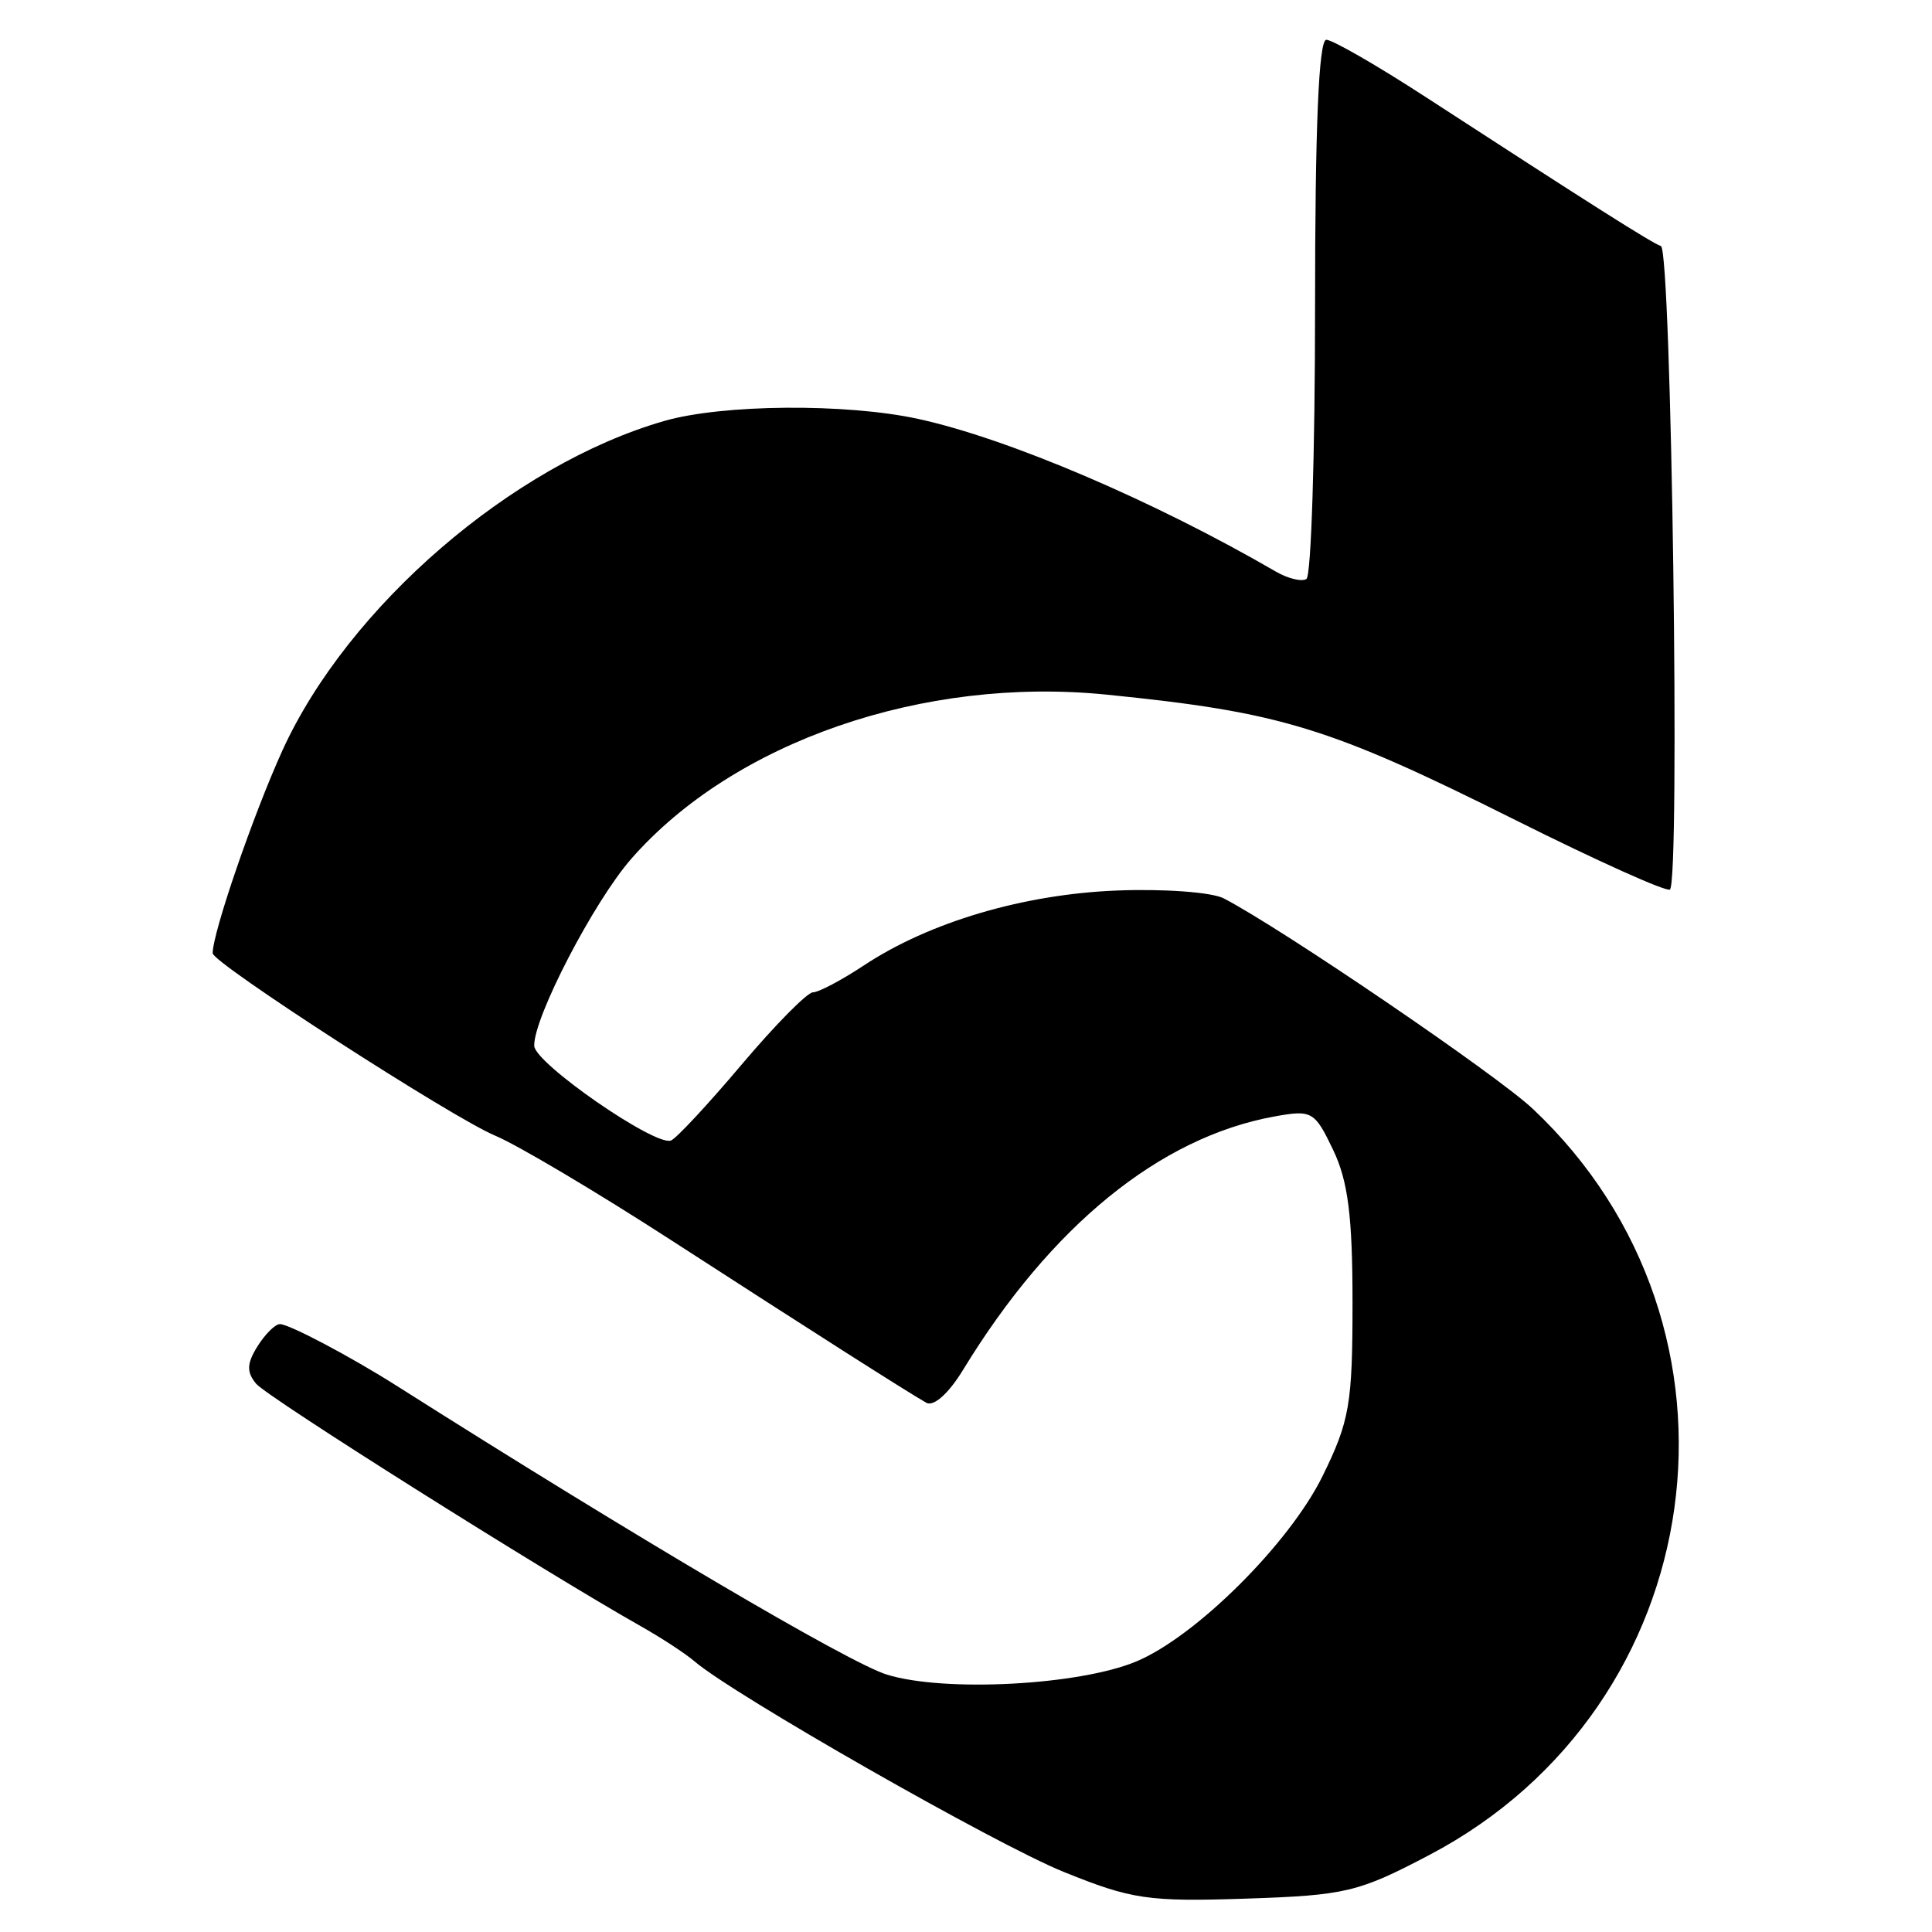 <?xml version="1.0" encoding="UTF-8" standalone="no"?>
<!-- Created with Inkscape (http://www.inkscape.org/) -->
<svg
   xmlns:dc="http://purl.org/dc/elements/1.1/"
   xmlns:cc="http://creativecommons.org/ns#"
   xmlns:rdf="http://www.w3.org/1999/02/22-rdf-syntax-ns#"
   xmlns:svg="http://www.w3.org/2000/svg"
   xmlns="http://www.w3.org/2000/svg"
   xmlns:sodipodi="http://sodipodi.sourceforge.net/DTD/sodipodi-0.dtd"
   xmlns:inkscape="http://www.inkscape.org/namespaces/inkscape"
   width="64px"
   height="64px"
   id="svg2383"
   sodipodi:version="0.32"
   inkscape:version="0.46"
   sodipodi:docname="ranjana_6.svg"
   inkscape:output_extension="org.inkscape.output.svg.inkscape">
  <defs
     id="defs2385">
    <inkscape:perspective
       sodipodi:type="inkscape:persp3d"
       inkscape:vp_x="0 : 32 : 1"
       inkscape:vp_y="0 : 1000 : 0"
       inkscape:vp_z="64 : 32 : 1"
       inkscape:persp3d-origin="32 : 21.333333 : 1"
       id="perspective2391" />
    <inkscape:perspective
       id="perspective2400"
       inkscape:persp3d-origin="372.04724 : 350.78739 : 1"
       inkscape:vp_z="744.09448 : 526.18109 : 1"
       inkscape:vp_y="0 : 1000 : 0"
       inkscape:vp_x="0 : 526.18109 : 1"
       sodipodi:type="inkscape:persp3d" />
    <inkscape:perspective
       id="perspective2435"
       inkscape:persp3d-origin="372.04724 : 350.78739 : 1"
       inkscape:vp_z="744.09448 : 526.18109 : 1"
       inkscape:vp_y="0 : 1000 : 0"
       inkscape:vp_x="0 : 526.18109 : 1"
       sodipodi:type="inkscape:persp3d" />
    <inkscape:perspective
       id="perspective2470"
       inkscape:persp3d-origin="372.04724 : 350.78739 : 1"
       inkscape:vp_z="744.09448 : 526.18109 : 1"
       inkscape:vp_y="0 : 1000 : 0"
       inkscape:vp_x="0 : 526.18109 : 1"
       sodipodi:type="inkscape:persp3d" />
    <inkscape:perspective
       id="perspective2505"
       inkscape:persp3d-origin="372.04724 : 350.78739 : 1"
       inkscape:vp_z="744.09448 : 526.18109 : 1"
       inkscape:vp_y="0 : 1000 : 0"
       inkscape:vp_x="0 : 526.18109 : 1"
       sodipodi:type="inkscape:persp3d" />
    <inkscape:perspective
       id="perspective2540"
       inkscape:persp3d-origin="372.04724 : 350.78739 : 1"
       inkscape:vp_z="744.09448 : 526.18109 : 1"
       inkscape:vp_y="0 : 1000 : 0"
       inkscape:vp_x="0 : 526.18109 : 1"
       sodipodi:type="inkscape:persp3d" />
    <inkscape:perspective
       id="perspective2575"
       inkscape:persp3d-origin="372.04724 : 350.78739 : 1"
       inkscape:vp_z="744.09448 : 526.18109 : 1"
       inkscape:vp_y="0 : 1000 : 0"
       inkscape:vp_x="0 : 526.18109 : 1"
       sodipodi:type="inkscape:persp3d" />
  </defs>
  <sodipodi:namedview
     id="base"
     pagecolor="#ffffff"
     bordercolor="#666666"
     borderopacity="1.0"
     inkscape:pageopacity="0.0"
     inkscape:pageshadow="2"
     inkscape:zoom="5.5"
     inkscape:cx="48.764611"
     inkscape:cy="32.991125"
     inkscape:current-layer="layer1"
     showgrid="true"
     inkscape:document-units="px"
     inkscape:grid-bbox="true"
     inkscape:window-width="640"
     inkscape:window-height="688"
     inkscape:window-x="112"
     inkscape:window-y="112" />
  <g
     id="layer1"
     inkscape:label="Layer 1"
     inkscape:groupmode="layer">
    <path
       style="fill:#000000"
       d="M 35.231,62.007 C 32.977,61.094 24.286,56.136 23,55.029 C 22.707,54.777 21.91,54.256 21.227,53.87 C 17.985,52.039 8.854,46.283 8.485,45.838 C 8.164,45.452 8.174,45.167 8.529,44.6 C 8.782,44.195 9.116,43.863 9.272,43.863 C 9.58,43.863 11.61,44.936 13.149,45.912 C 21.038,50.914 28.097,55.073 29.374,55.472 C 31.273,56.064 35.747,55.83 37.641,55.038 C 39.618,54.212 42.716,51.129 43.813,48.894 C 44.707,47.074 44.804,46.512 44.804,43.154 C 44.804,40.289 44.656,39.122 44.161,38.09 C 43.548,36.809 43.459,36.759 42.211,36.986 C 38.42,37.675 34.814,40.609 31.907,45.372 C 31.423,46.165 30.927,46.608 30.681,46.466 C 29.967,46.055 26.882,44.089 22.237,41.085 C 19.77,39.489 17.144,37.93 16.403,37.62 C 14.977,37.024 7.045,31.902 7.045,31.577 C 7.045,30.893 8.394,26.972 9.355,24.861 C 11.527,20.091 16.976,15.39 22.008,13.944 C 23.939,13.389 28.027,13.356 30.417,13.877 C 33.393,14.526 38.206,16.58 42.265,18.935 C 42.665,19.167 43.12,19.277 43.277,19.18 C 43.435,19.083 43.563,15.024 43.563,10.161 C 43.563,4.208 43.685,1.318 43.936,1.318 C 44.141,1.318 45.617,2.168 47.216,3.207 C 52.675,6.755 54.719,8.05 55.02,8.151 C 55.37,8.267 55.663,29.259 55.317,29.468 C 55.19,29.545 52.896,28.513 50.22,27.175 C 44.03,24.081 42.439,23.593 36.65,23.01 C 30.586,22.401 24.319,24.565 20.916,28.444 C 19.672,29.862 17.671,33.717 17.697,34.645 C 17.714,35.221 21.703,37.983 22.227,37.781 C 22.403,37.714 23.456,36.582 24.568,35.265 C 25.68,33.949 26.743,32.872 26.93,32.872 C 27.116,32.872 27.875,32.472 28.615,31.982 C 30.784,30.546 33.9,29.623 36.995,29.5 C 38.55,29.438 40.146,29.555 40.541,29.761 C 42.488,30.776 49.577,35.603 50.775,36.731 C 58.47,43.973 56.731,56.518 47.35,61.448 C 44.994,62.686 44.576,62.785 41.266,62.895 C 38.034,63.001 37.489,62.921 35.231,62.007 z"
       id="path2581" />
  </g>
</svg>
